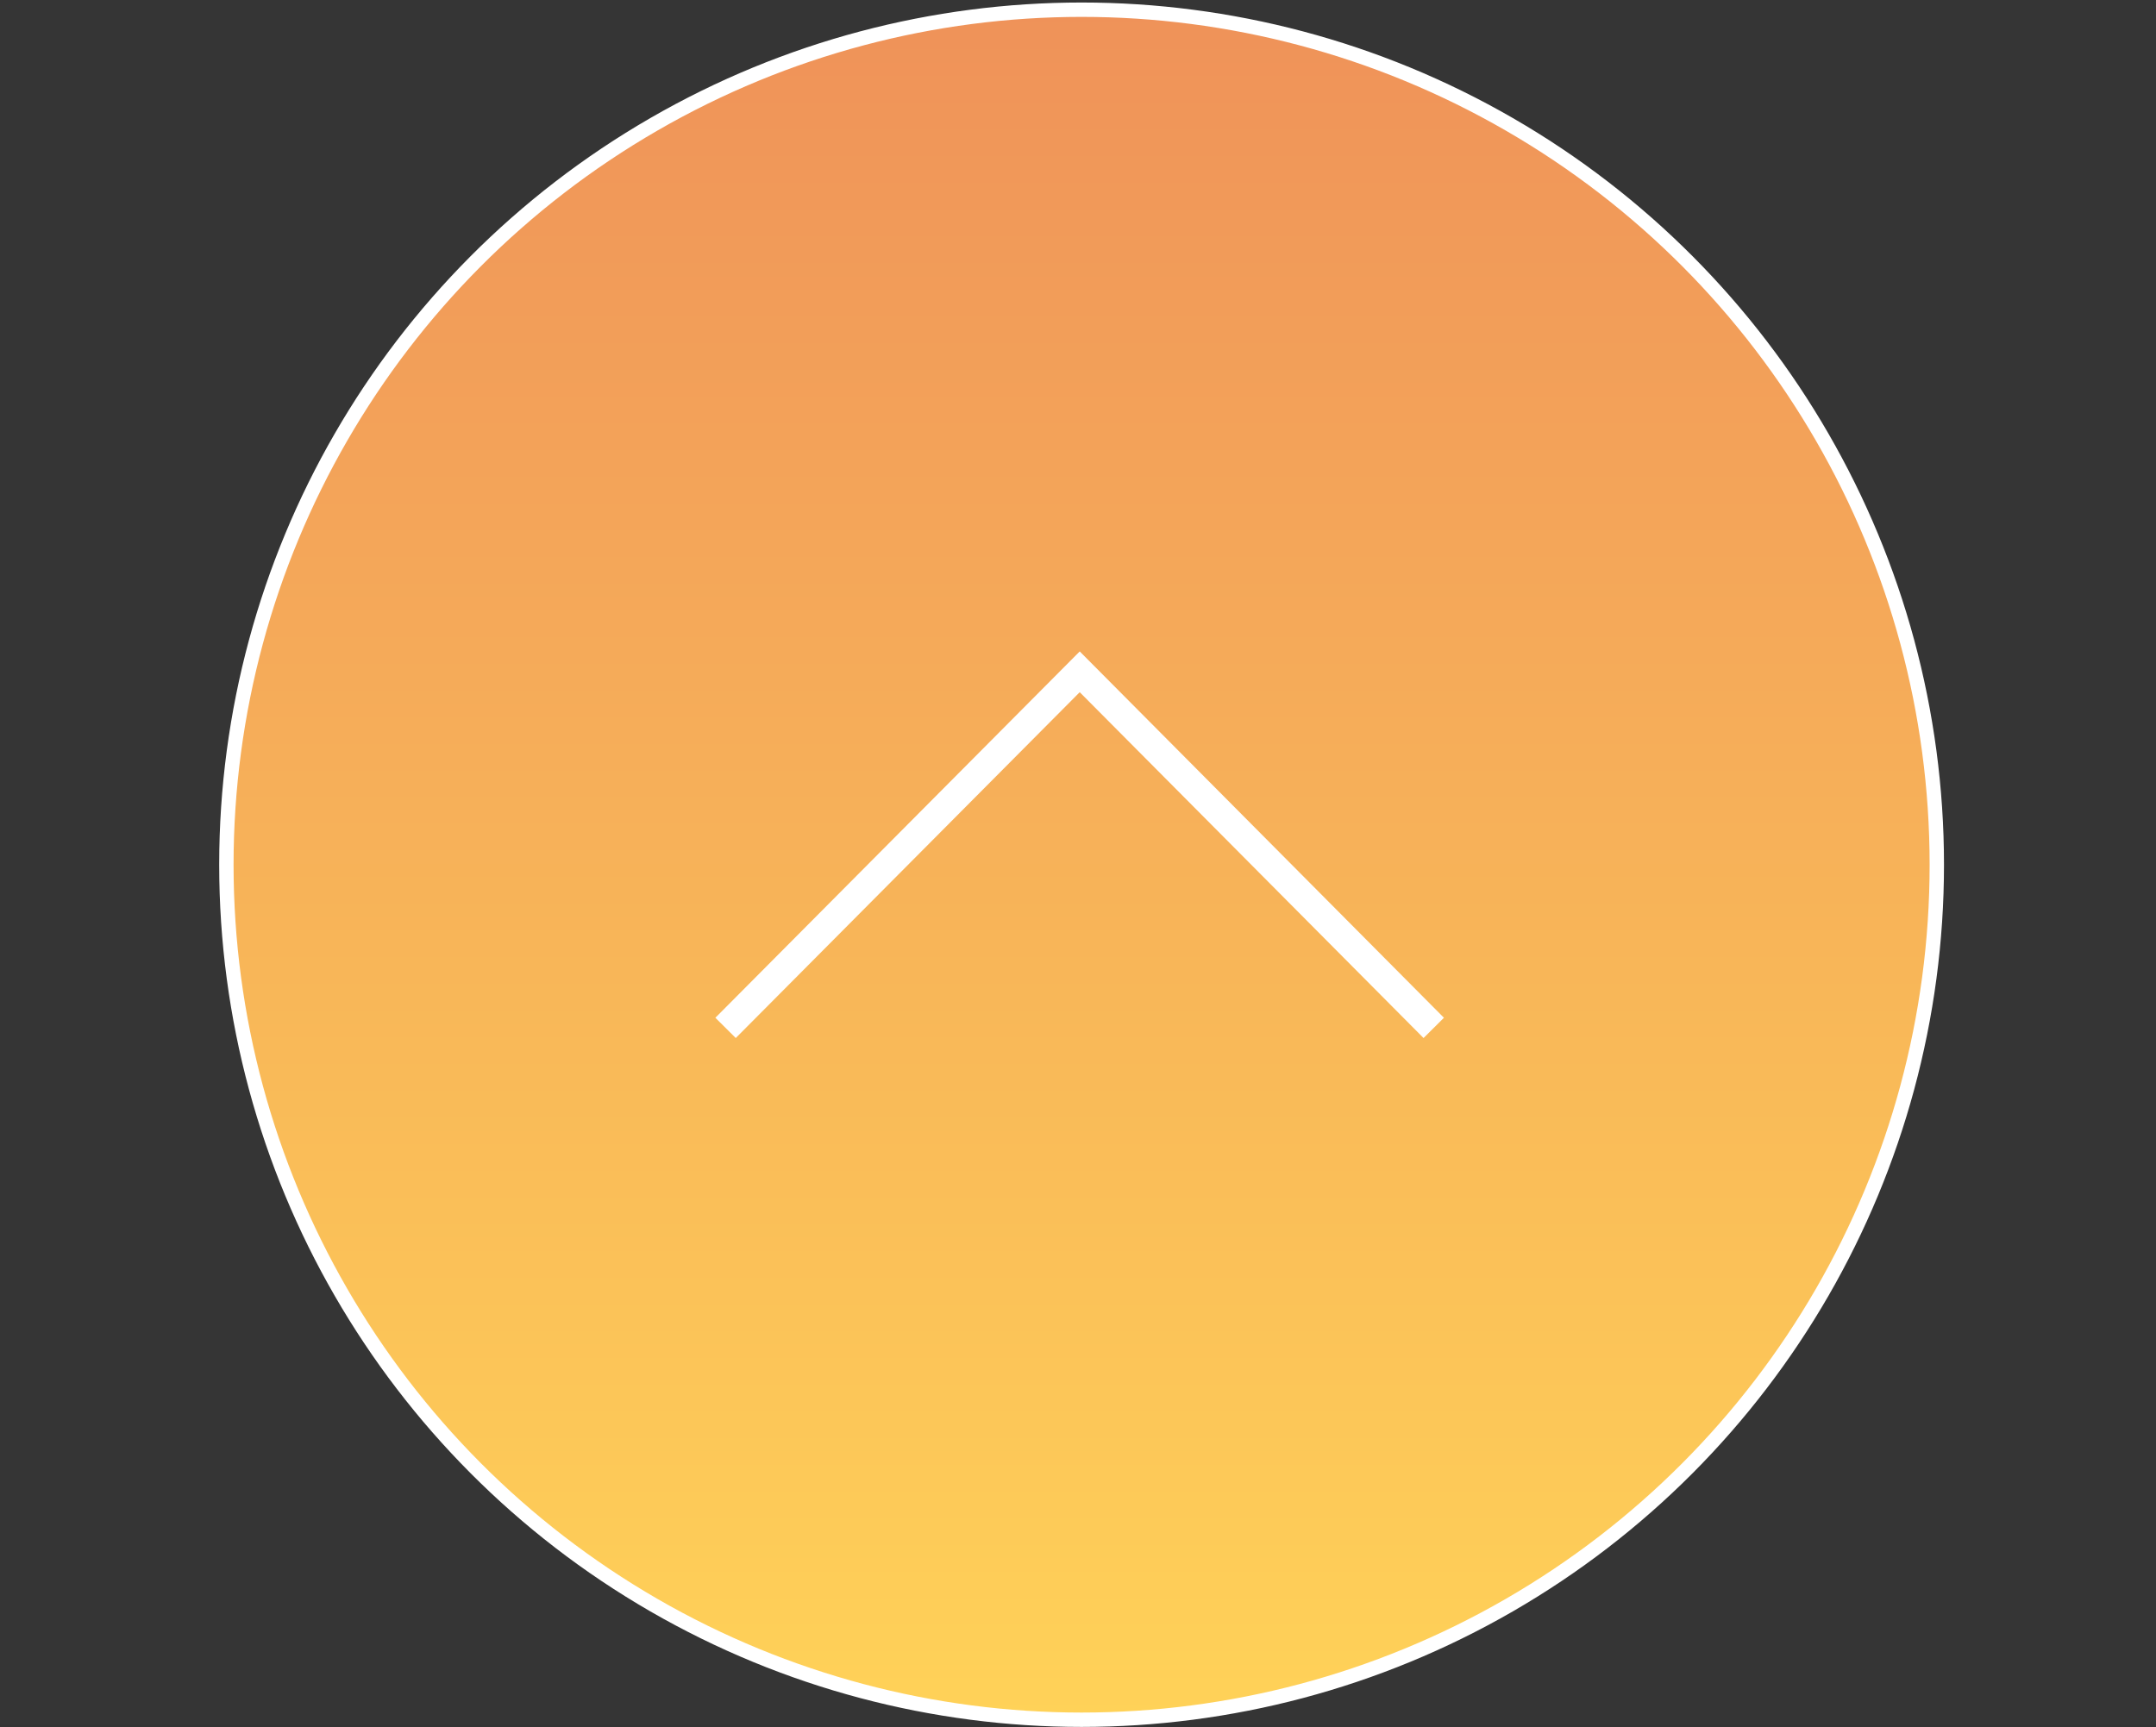 <svg id="pagetop_sp.svg" xmlns="http://www.w3.org/2000/svg" xmlns:xlink="http://www.w3.org/1999/xlink" width="150" height="120.19" viewBox="0 0 150 120.19">
  <rect x="0" y="0" width="150" height="120.19" fill="#333333" stroke="none"/>
  <defs>
    <style>
      .cls-1 {
        fill: #fff;
        fill-opacity: 0.01;
      }

      .cls-1, .cls-3 {
        fill-rule: evenodd;
      }

      .cls-2, .cls-3 {
        stroke: #fff;
      }

      .cls-2 {
        stroke-width: 1px;
        fill: url(#linear-gradient);
      }

      .cls-3 {
        fill: none;
        stroke-width: 2px;
      }
    </style>
    <linearGradient id="linear-gradient" x1="75.25" y1="119.69" x2="75.25" y2="0.66" gradientUnits="userSpaceOnUse">
      <stop offset="0" stop-color="#ffd258"/>
      <stop offset="0.001" stop-color="#ffd258"/>
      <stop offset="1" stop-color="#ef9259"/>
    </linearGradient>
  </defs>
  <path id="bg_消さない" data-name="bg※消さない" class="cls-1" d="M1515,1091.1h150v120H1515v-120Z" transform="translate(-1515 -1091.09)"/>
  <circle id="楕円形_2" data-name="楕円形 2" class="cls-2" cx="75.25" cy="60.175" r="59.5"/>
  <path id="長方形_536" data-name="長方形 536" class="cls-3" d="M1565.48,1162.62l24.64-24.78,24.63,24.78" transform="translate(-1515 -1091.09)"/>
</svg>
